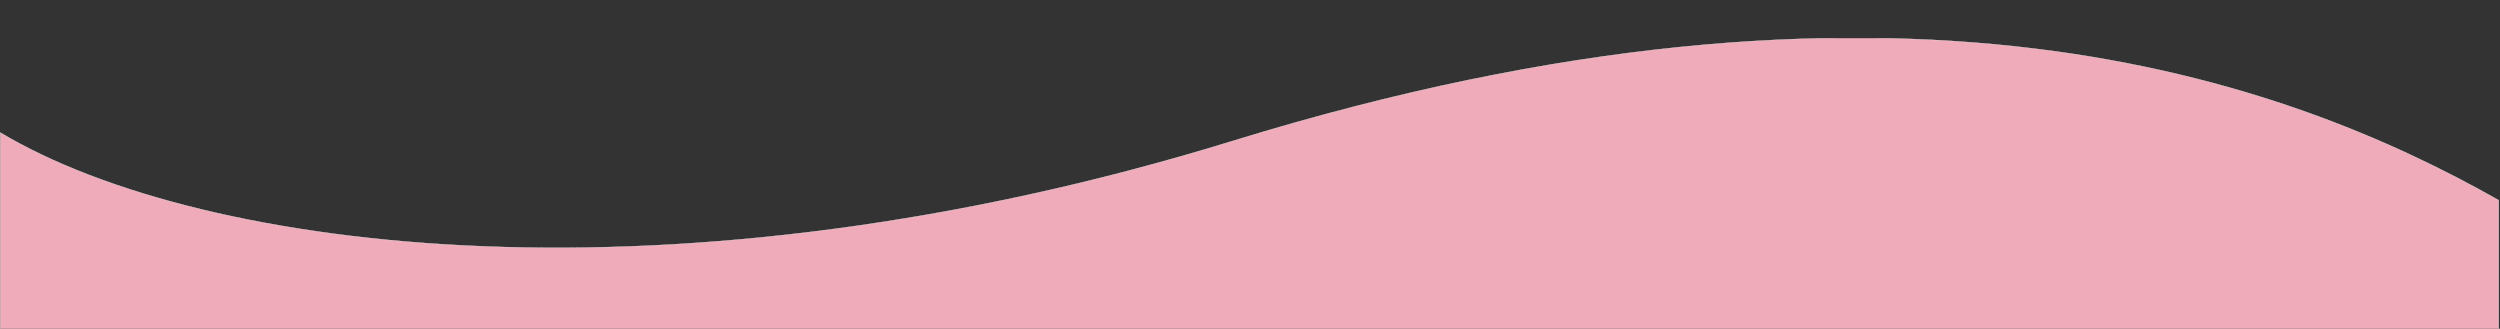 <svg xmlns="http://www.w3.org/2000/svg" xmlns:xlink="http://www.w3.org/1999/xlink" width="8000" zoomAndPan="magnify" viewBox="0 0 6000 789" height="1052" preserveAspectRatio="xMidYMid meet" version="1.0"><rect x="0" y="0" width="6000" height="789" fill="#333333" stroke="none"/><defs><clipPath id="c88f9dc772"><path d="M 0 91.734 L 6000 91.734 L 6000 789 L 0 789 Z M 0 91.734 " clip-rule="nonzero"/></clipPath></defs><g clip-path="url(#c88f9dc772)"><path stroke-linecap="butt" transform="matrix(0.676, 0, 0, 0.676, 0.024, 90.39)" fill-opacity="1" fill="#efabba" fill-rule="nonzero" stroke-linejoin="miter" d="M 4375.501 367.002 C 2407.039 973.521 722.501 768.002 0.998 337.001 L 0.998 1034.499 L 8871.003 1034.499 L 8871.003 576.998 C 8109.171 145.998 6728.501 -358.001 4375.501 367.002 Z M 4375.501 367.002 " stroke="#ffffff" stroke-width="1" stroke-opacity="1" stroke-miterlimit="4"/></g></svg>